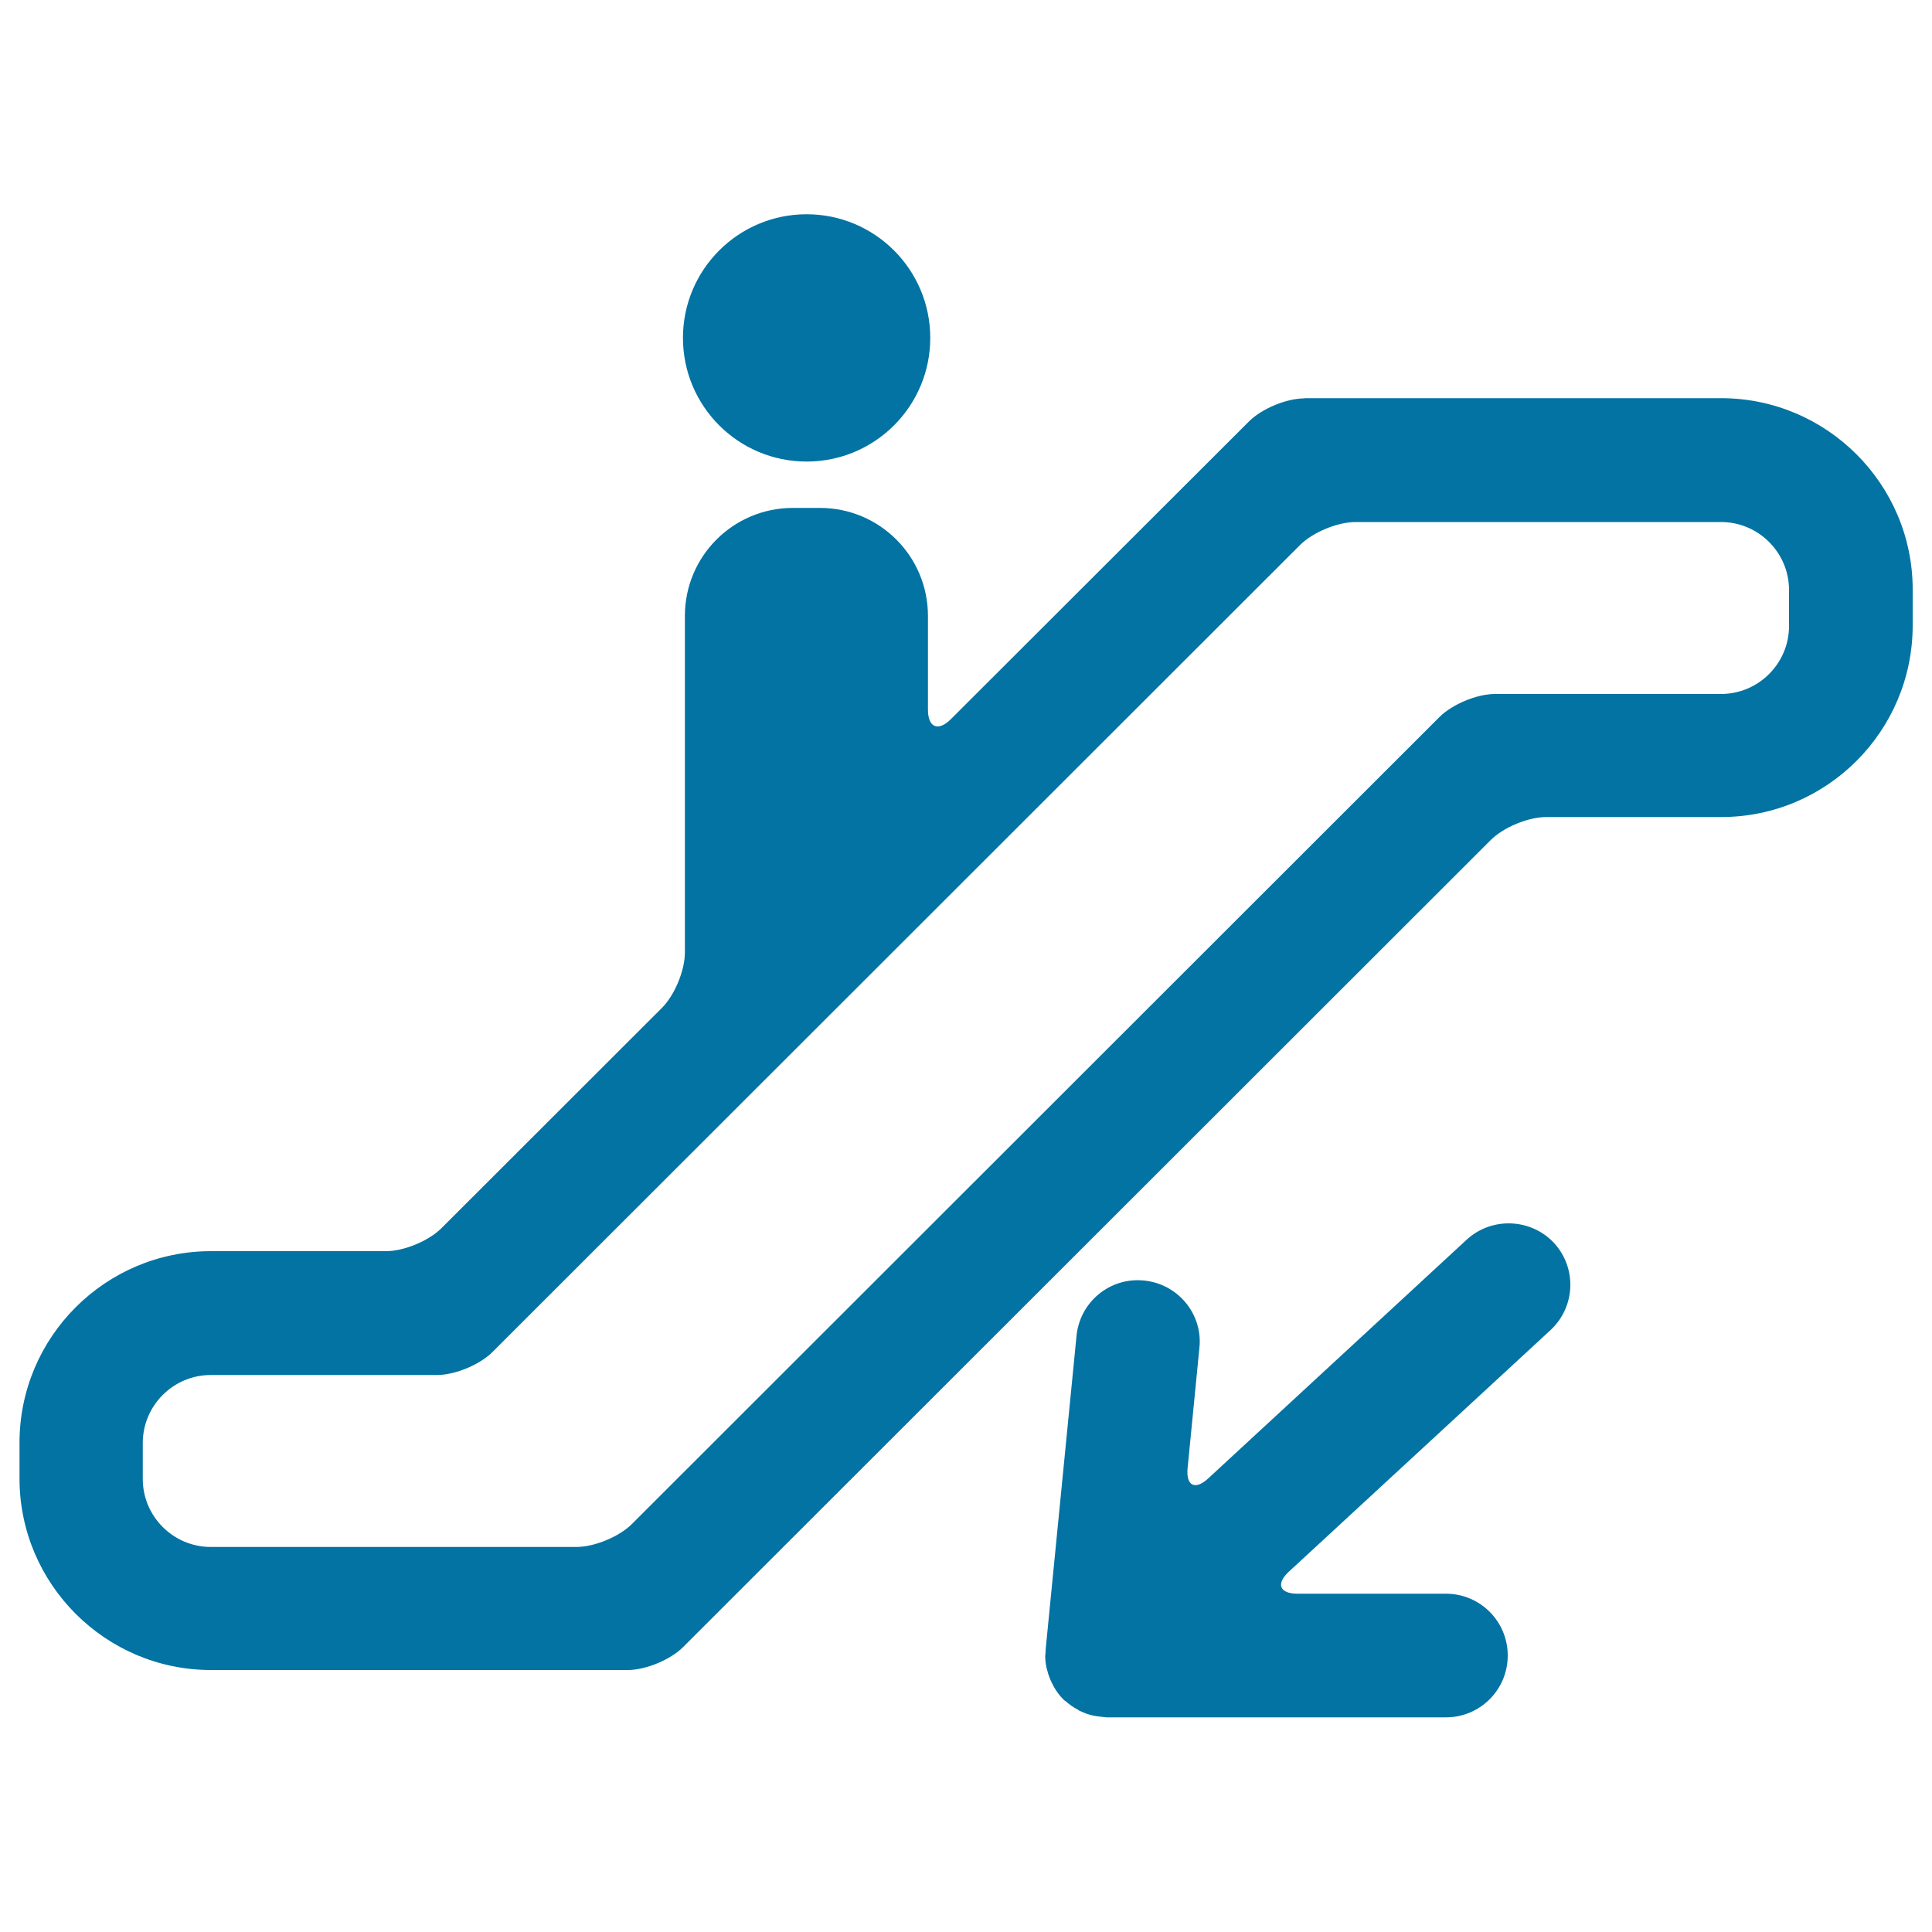 <svg xmlns="http://www.w3.org/2000/svg" viewBox="0 0 1000 1000" style="fill:#0273a2">
<title>Mechanical Stairs Going Down SVG icon</title>
<g><g><circle cx="417.5" cy="174.9" r="64"/><path d="M890.9,206.1H675.2v0.1c-9.3,0-22.1,5.3-28.7,11.9L492.2,372.2c-6.6,6.6-11.9,4.4-11.9-4.9v-48.5c0-30.9-25-55.9-55.9-55.9h-14c-30.9,0-55.9,25-55.9,55.9v174.2c0,9.3-5.3,22.1-11.9,28.7L228.5,635.7c-6.6,6.6-19.4,11.9-28.7,11.9h-90.6c-54.7,0-99.1,44.5-99.1,99.1v18.6c0,54.6,44.5,99.1,99.1,99.1h215.7c9.3,0,22.1-5.3,28.7-11.9l418-417.7c6.6-6.6,19.4-11.9,28.7-11.9h90.6c54.7,0,99.1-44.5,99.1-99.2v-18.6C990,250.6,945.5,206.1,890.9,206.1z M926,324c0,19.4-15.8,35.2-35.2,35.2H773.8c-9.3,0-22.1,5.3-28.7,11.9l-418,417.7c-6.6,6.6-19.4,11.9-28.7,11.9H109.1c-19.4,0-35.2-15.8-35.2-35.2v-18.6c0-19.4,15.8-35.2,35.2-35.2h117.1c9.3,0,22.1-5.3,28.7-11.9l418-417.7c6.6-6.6,19.4-11.9,28.7-11.9h189.2c19.4,0,35.2,15.8,35.2,35.2V324z"/><path d="M759.1,641.7L625.4,765.2c-6.8,6.3-11.6,3.9-10.7-5.3l6.1-62.2c1.9-17.5-11.1-33.2-28.7-34.9c-17.6-1.8-33.2,11.1-34.9,28.7l-16,162.5c0,0.4,0.1,0.7,0,1.1c0,0.7-0.2,1.3-0.2,2c0,2,0.2,3.8,0.6,5.7c0.1,0.6,0.2,1.1,0.4,1.6c0.6,2.5,1.5,4.8,2.6,7c0.3,0.6,0.7,1.2,1,1.9c1.4,2.4,3.1,4.7,5.1,6.6c0.2,0.2,0.4,0.4,0.7,0.5c2,1.8,4.2,3.3,6.6,4.6c0.3,0.2,0.6,0.5,1.5,0.8c2.5,1.2,5.2,2.1,8.1,2.5c0.6,0.1,1.1,0.1,1.7,0.2c1.3,0.1,2.5,0.4,3.8,0.4h175.3c17.7,0,32-14.3,32-32c0-17.7-14.3-32-32-32h-76.8c-9.3,0-11.3-5.1-4.5-11.4l135.4-125c6.8-6.3,10.3-14.9,10.3-23.5c0-7.8-2.8-15.5-8.5-21.7C792.4,630.6,772.1,629.7,759.1,641.7z"/></g></g>
</svg>